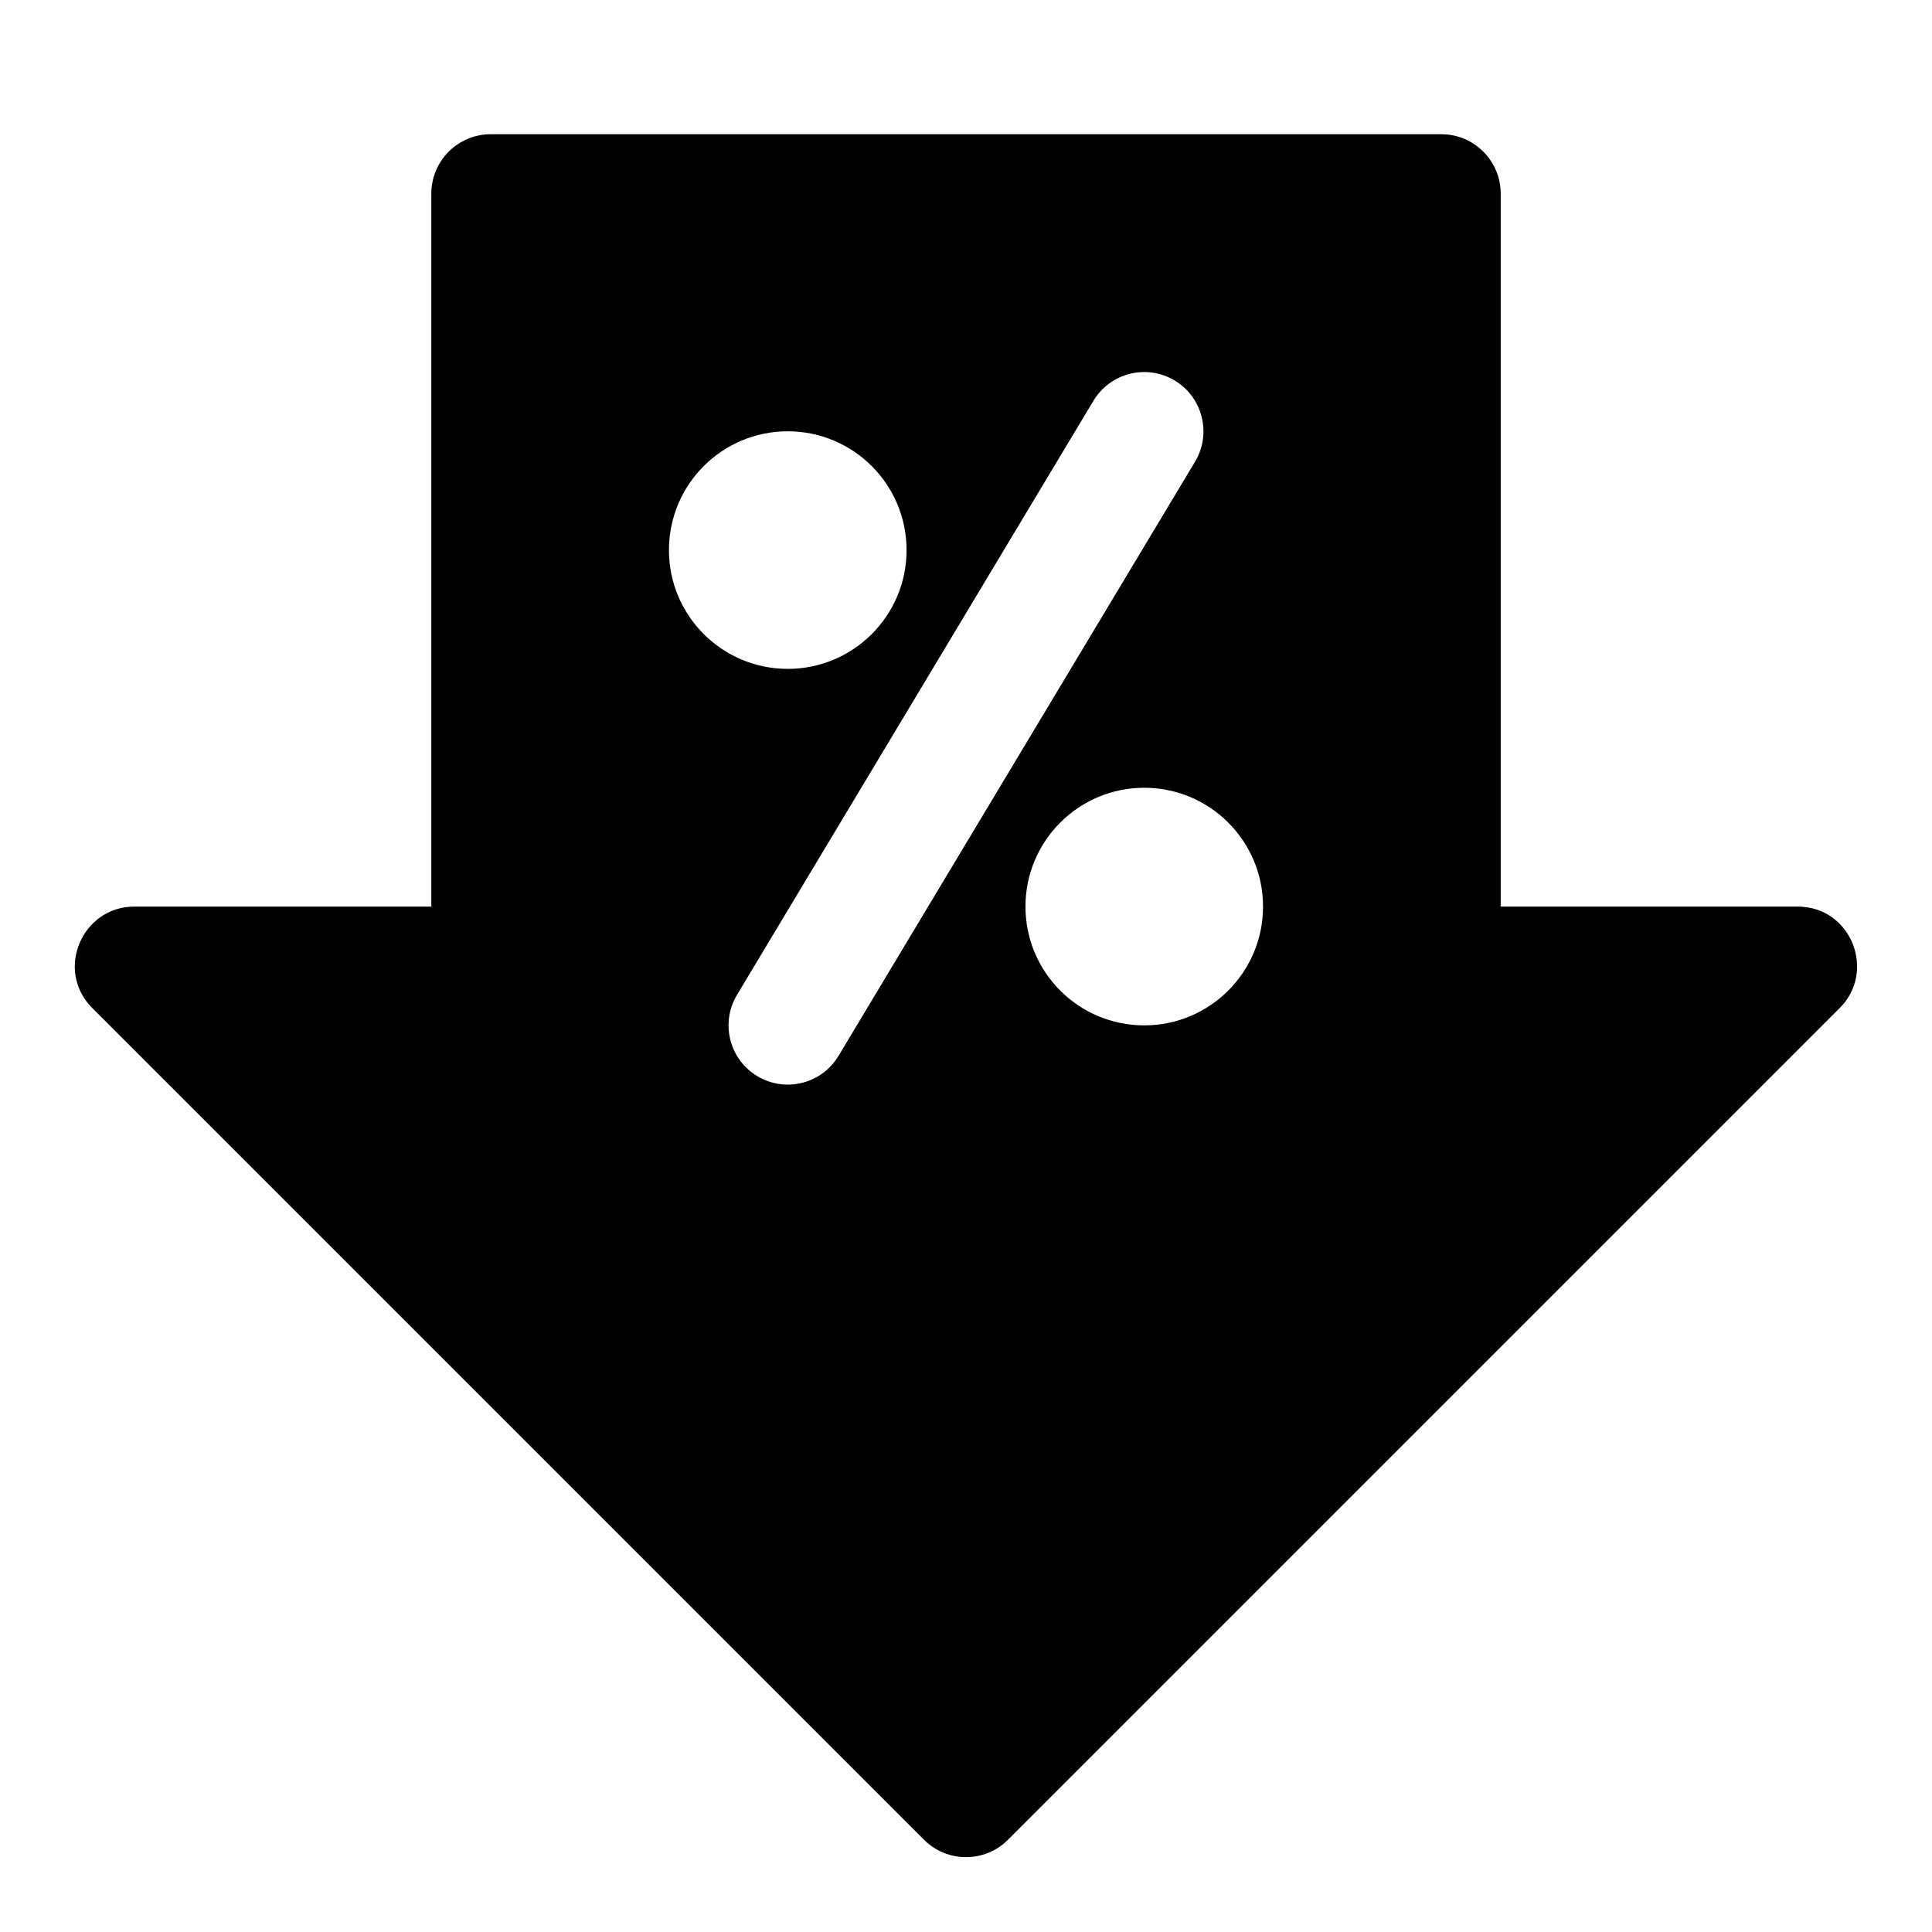 <?xml version="1.0" encoding="UTF-8"?>
<!-- Uploaded to: SVG Repo, www.svgrepo.com, Generator: SVG Repo Mixer Tools -->
<svg fill="#000000" width="800px" height="800px" version="1.1" viewBox="144 144 512 512" xmlns="http://www.w3.org/2000/svg">
 <path d="m631.28 411.4c10.141-9.676 3.441-27.141-10.863-27.141h-78.715v-188.94c0-8.695-7.055-15.75-15.742-15.75h-251.91c-8.688 0-15.742 7.055-15.742 15.75v188.94h-78.727c-13.832 0-21.109 16.895-11.133 26.871l220.42 220.42c6.152 6.152 16.121 6.152 22.262 0l220.15-220.15zm-184.04 4.336c-17.395 0-31.484-14.098-31.484-31.484 0-17.383 14.09-31.484 31.484-31.484 17.383 0 31.477 14.098 31.477 31.484 0 17.383-14.09 31.484-31.477 31.484zm-94.477-94.477c-17.383 0-31.484-14.09-31.484-31.477 0-17.395 14.098-31.484 31.484-31.484 17.383 0 31.484 14.09 31.484 31.484 0 17.383-14.098 31.477-31.484 31.477zm80.996-71.02c4.445-7.441 14.09-9.859 21.523-5.418 7.441 4.445 9.867 14.09 5.418 21.531l-94.469 157.44c-4.438 7.434-14.082 9.859-21.523 5.41-7.434-4.445-9.859-14.09-5.41-21.523l94.457-157.44z"/>
</svg>